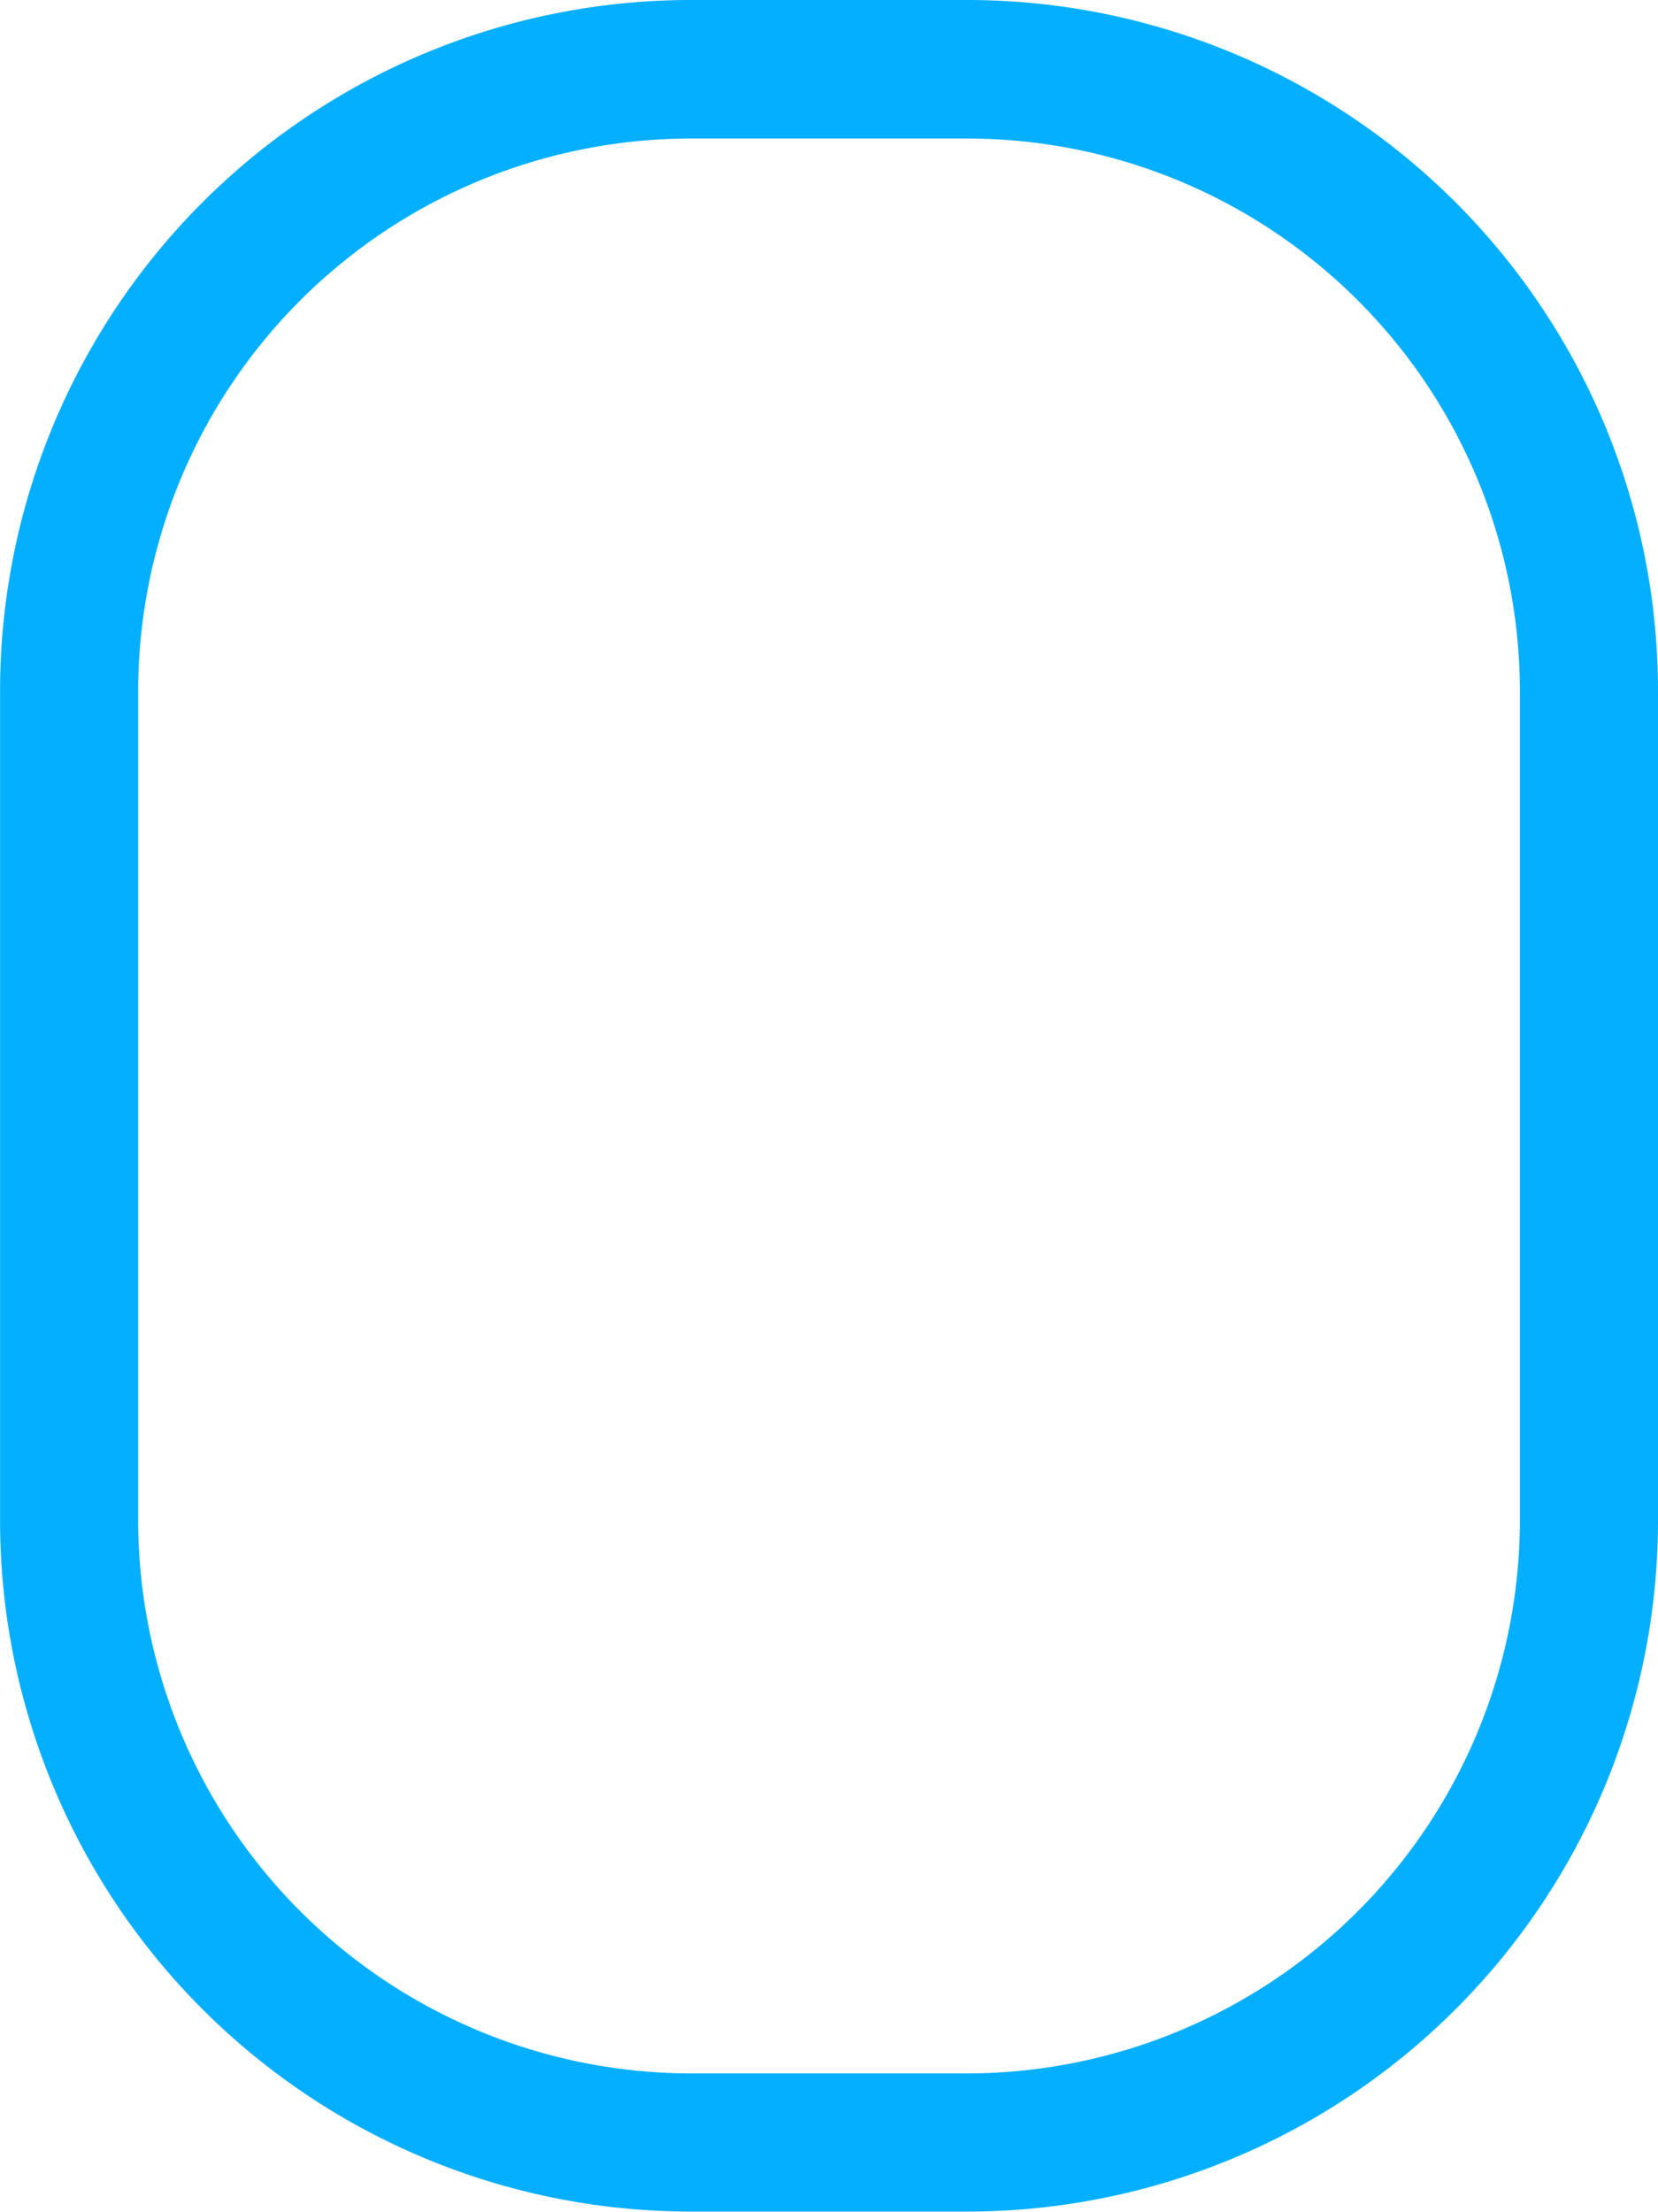 <svg xmlns="http://www.w3.org/2000/svg" viewBox="0 0 43.582 58.113"><g id="f8545729-3dcc-4f9a-87b5-918294f06a6b" data-name="Calque 2"><g id="a8582a6f-7b6e-4ccd-ac0d-b62b34f921f6" data-name="Accueil"><path d="M25.422,0h-7.26a18.159,18.159,0,0,0-18.16,18.16V39.95a18.159,18.159,0,0,0,18.16,18.16h7.26a18.159,18.159,0,0,0,18.16-18.16V18.16A18.159,18.159,0,0,0,25.422,0Zm14.53,39.95a14.549,14.549,0,0,1-14.53,14.53h-7.26a14.549,14.549,0,0,1-14.53-14.53V18.16a14.534,14.534,0,0,1,14.53-14.52h7.26a14.534,14.534,0,0,1,14.53,14.52Z" style="fill:#04afff"/><rect y="0.004" width="43.582" height="58.109" style="fill:none"/></g></g></svg>